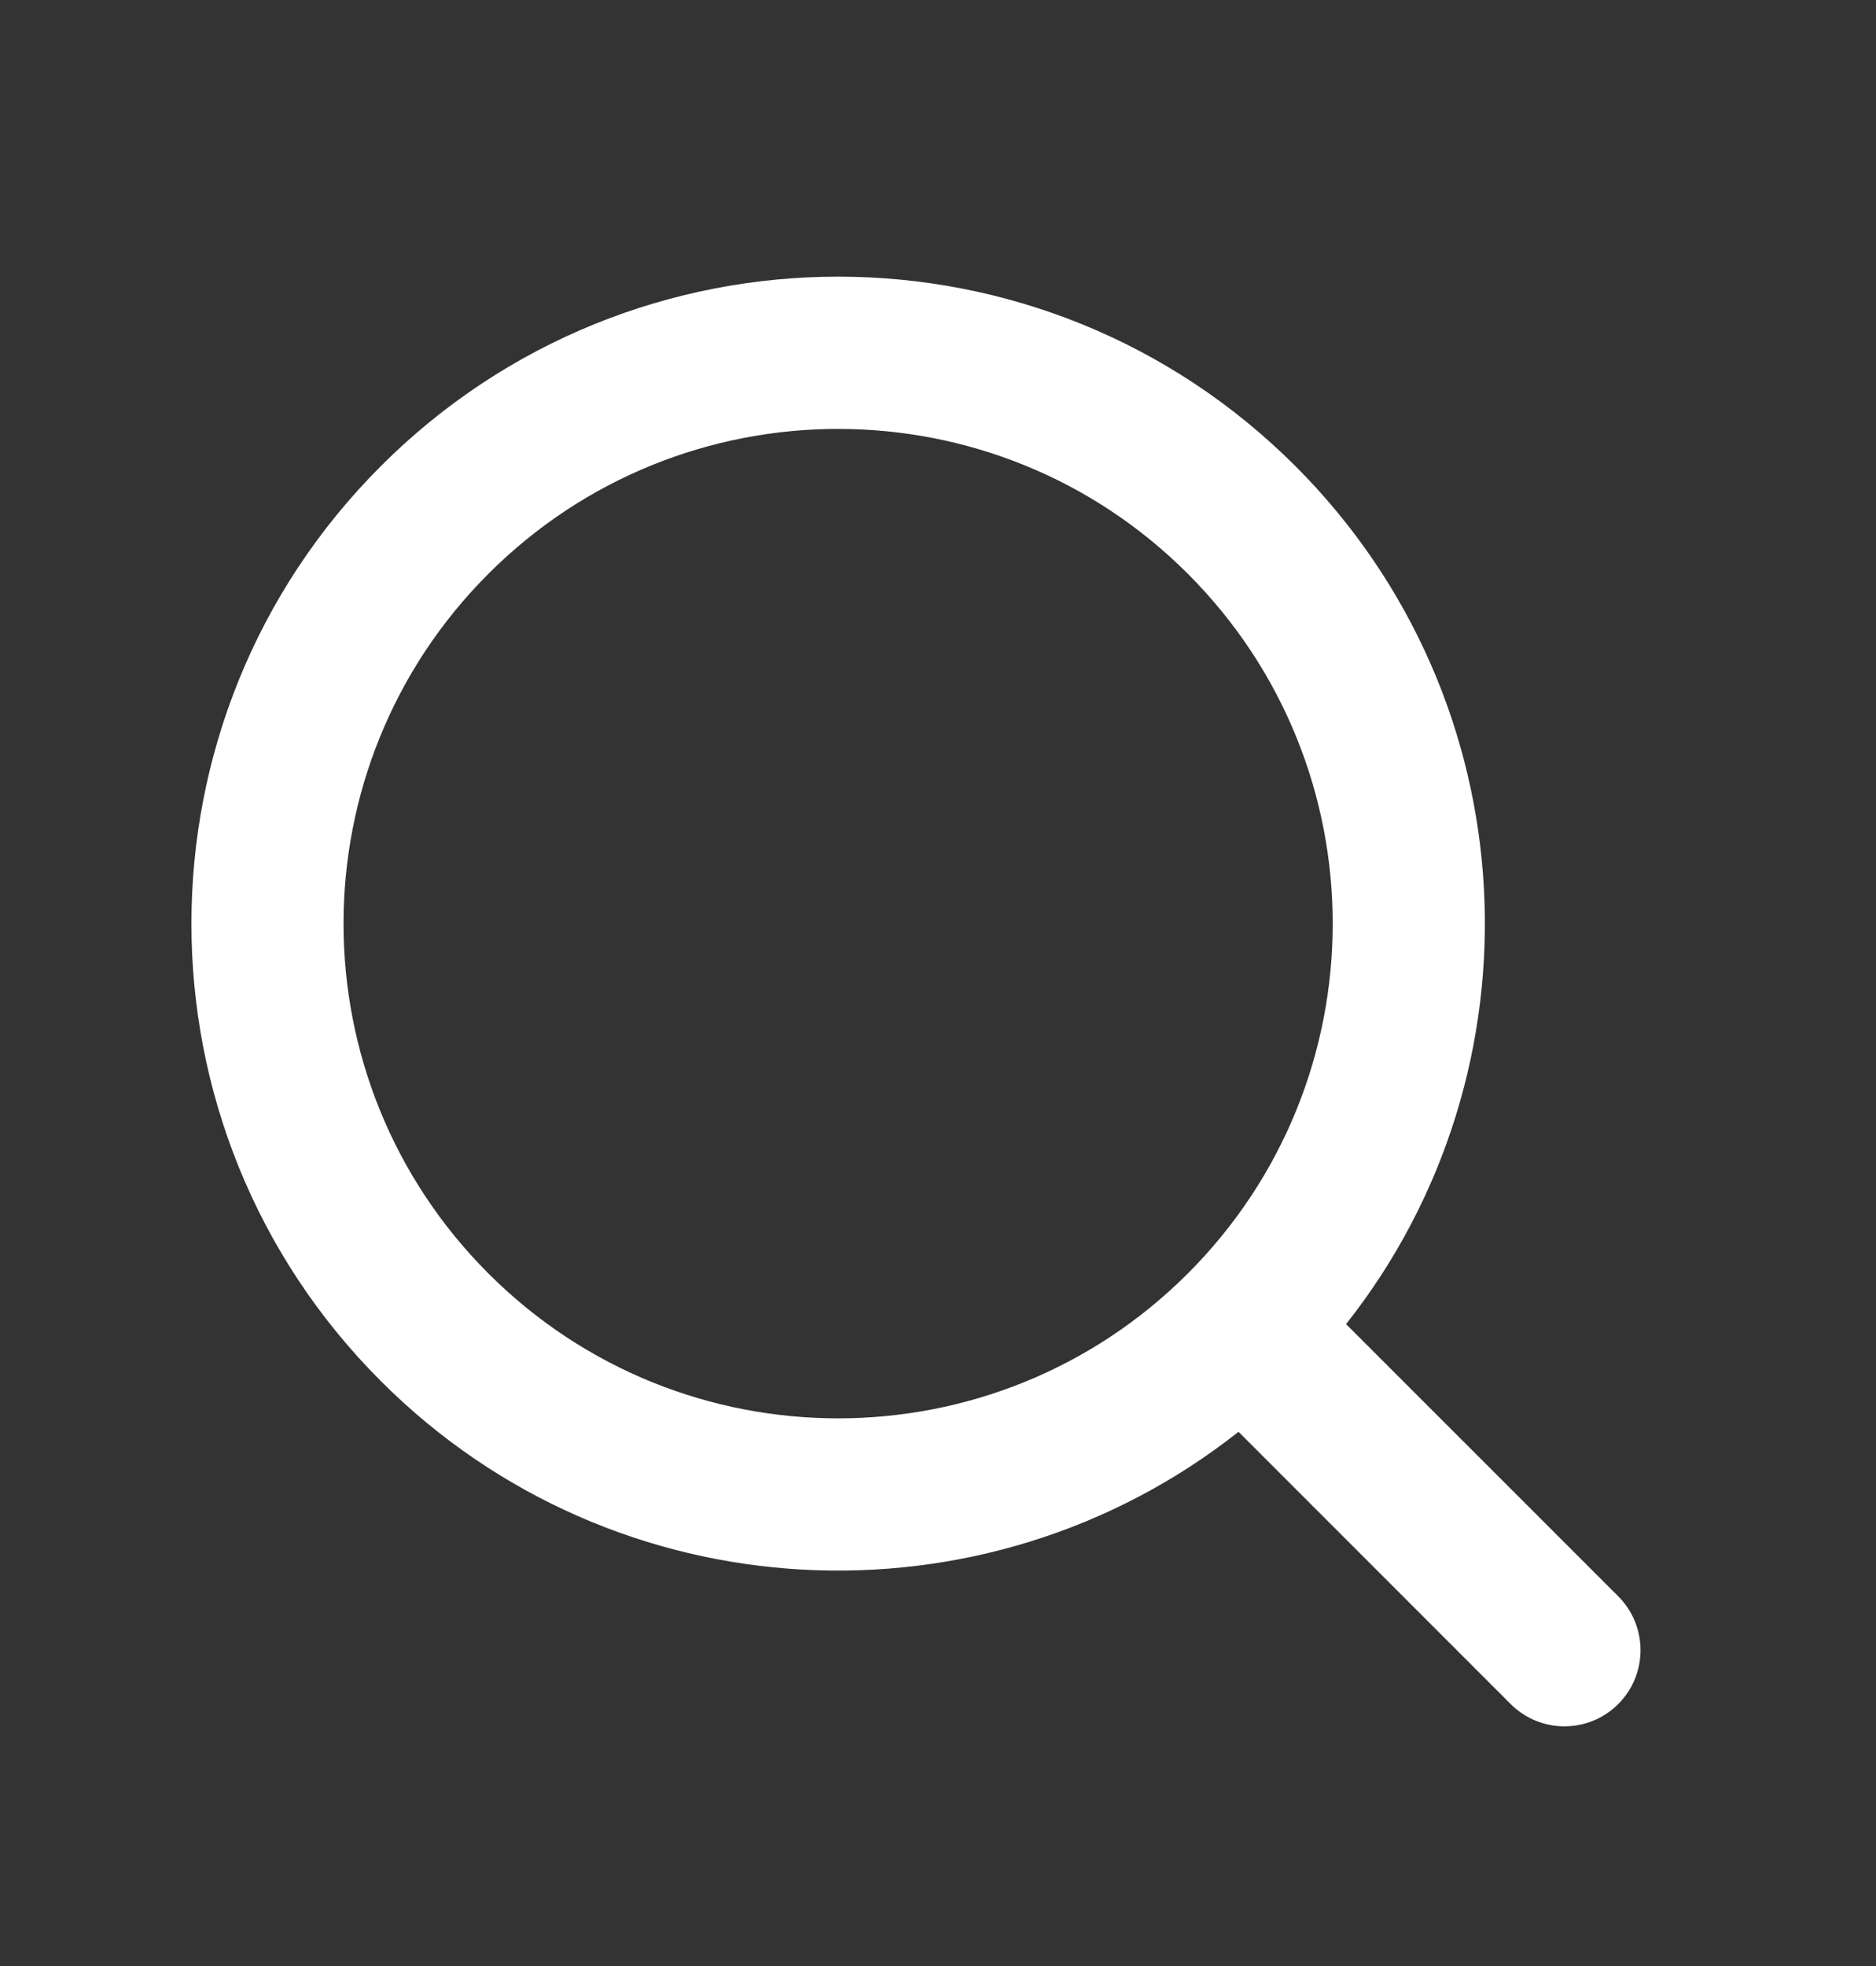 <svg width="21" height="22" viewBox="0 0 21 22" fill="none" xmlns="http://www.w3.org/2000/svg">
<rect x="0" y="0" width="21" height="22" fill="#333333" stroke="none"/>
<path fill-rule="evenodd" clip-rule="evenodd" d="M15.068 14.817C17.314 11.976 17.125 7.84 14.501 5.216C11.674 2.389 7.09 2.389 4.263 5.216C1.436 8.043 1.436 12.627 4.263 15.454C6.886 18.078 11.022 18.267 13.864 16.022L16.91 19.068C17.243 19.401 17.782 19.401 18.115 19.068C18.447 18.735 18.447 18.196 18.115 17.863L15.068 14.817ZM13.297 6.421C15.459 8.583 15.459 12.088 13.297 14.25C11.135 16.412 7.629 16.412 5.467 14.25C3.305 12.088 3.305 8.583 5.467 6.421C7.629 4.259 11.135 4.259 13.297 6.421Z" fill="white"/>
</svg>
